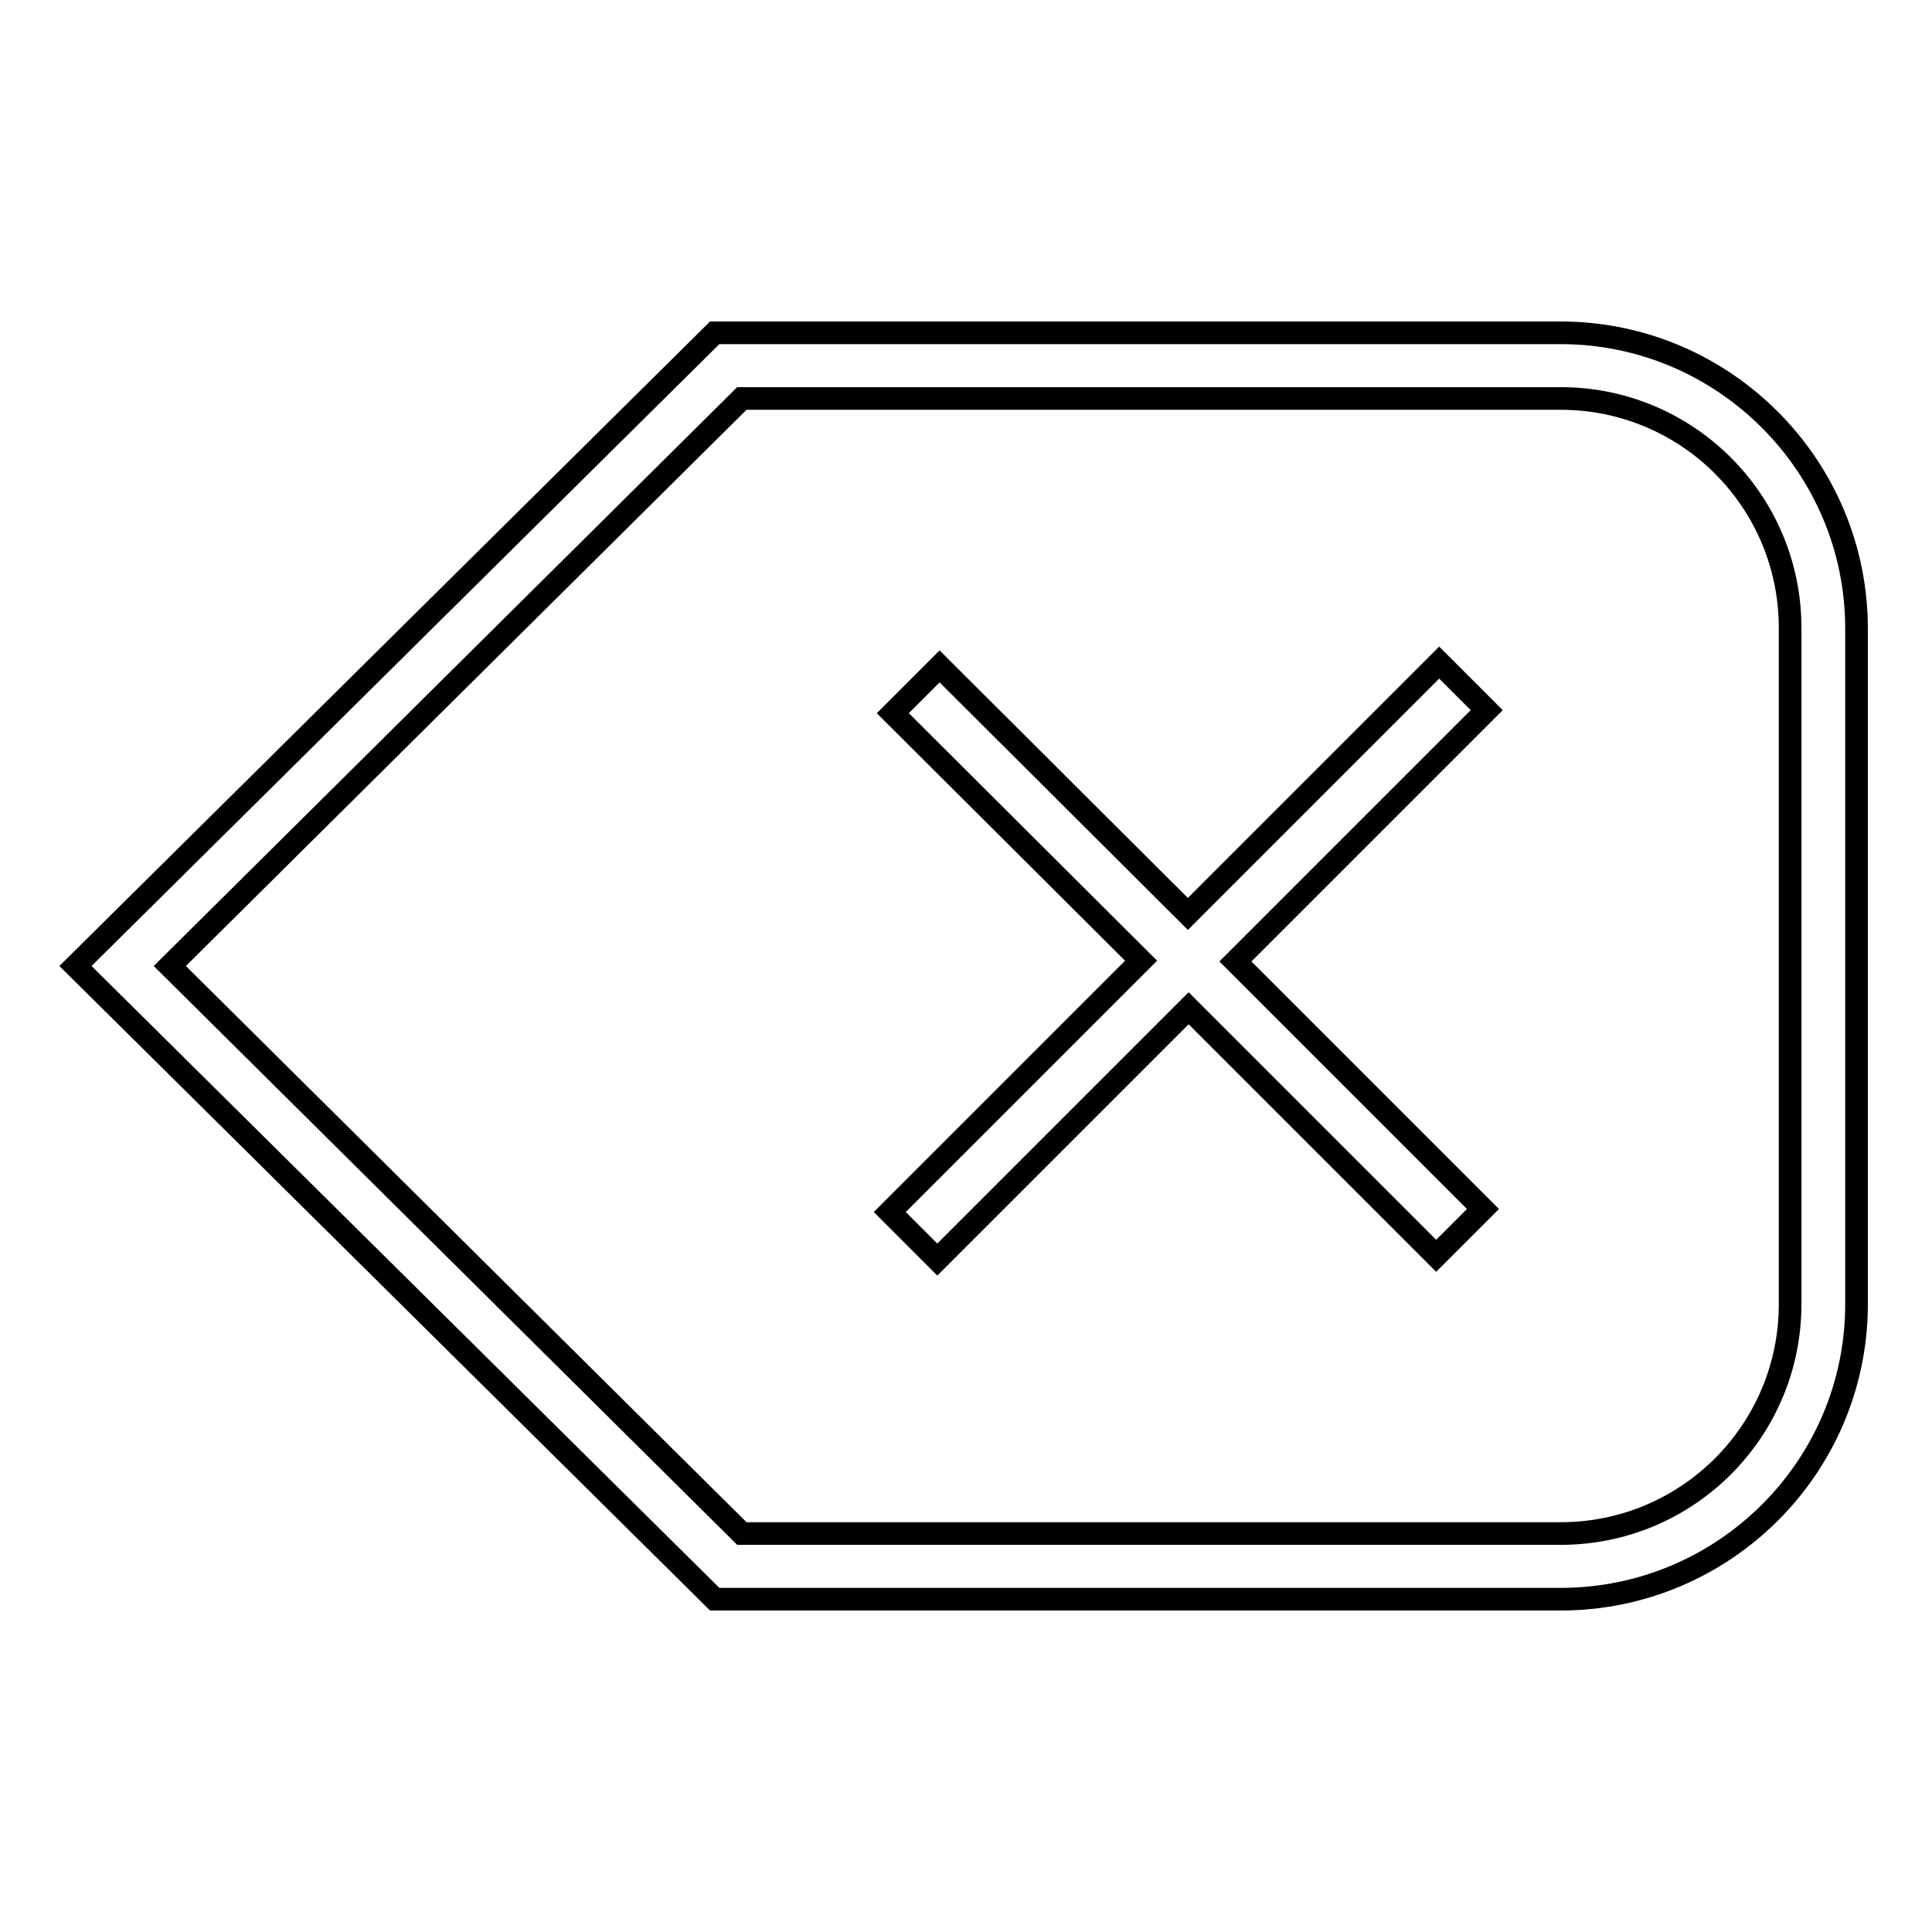 <?xml version="1.0" encoding="utf-8"?>
<!-- Svg Vector Icons : http://www.onlinewebfonts.com/icon -->
<!DOCTYPE svg PUBLIC "-//W3C//DTD SVG 1.1//EN" "http://www.w3.org/Graphics/SVG/1.1/DTD/svg11.dtd">
<svg version="1.1" xmlns="http://www.w3.org/2000/svg" xmlns:xlink="http://www.w3.org/1999/xlink" x="0px" y="0px" viewBox="0 0 256 256" enable-background="new 0 0 256 256" xml:space="preserve">
<g><g><path stroke-width="3" fill-opacity="0" stroke="#000000"  d="M163.7,127.4l32.8,32.8l-6.2,6.2l-32.8-32.8l-33.3,33.3l-6.3-6.3l33.3-33.3l-32.9-32.8l6.2-6.2l32.9,32.8l33.3-33.3l6.3,6.3L163.7,127.4L163.7,127.4z M206.8,211.9H94.7L10,128l84.7-83.9h112.1c21.6,0,39.2,17.6,39.2,39.2v89.5C246,194.4,228.4,211.9,206.8,211.9L206.8,211.9z M237.2,83.2c0-16.8-13.6-30.4-30.4-30.4H98.3L22.5,128l75.8,75.2h108.5c16.8,0,30.4-13.6,30.4-30.4V83.2L237.2,83.2z"/></g></g>
</svg>